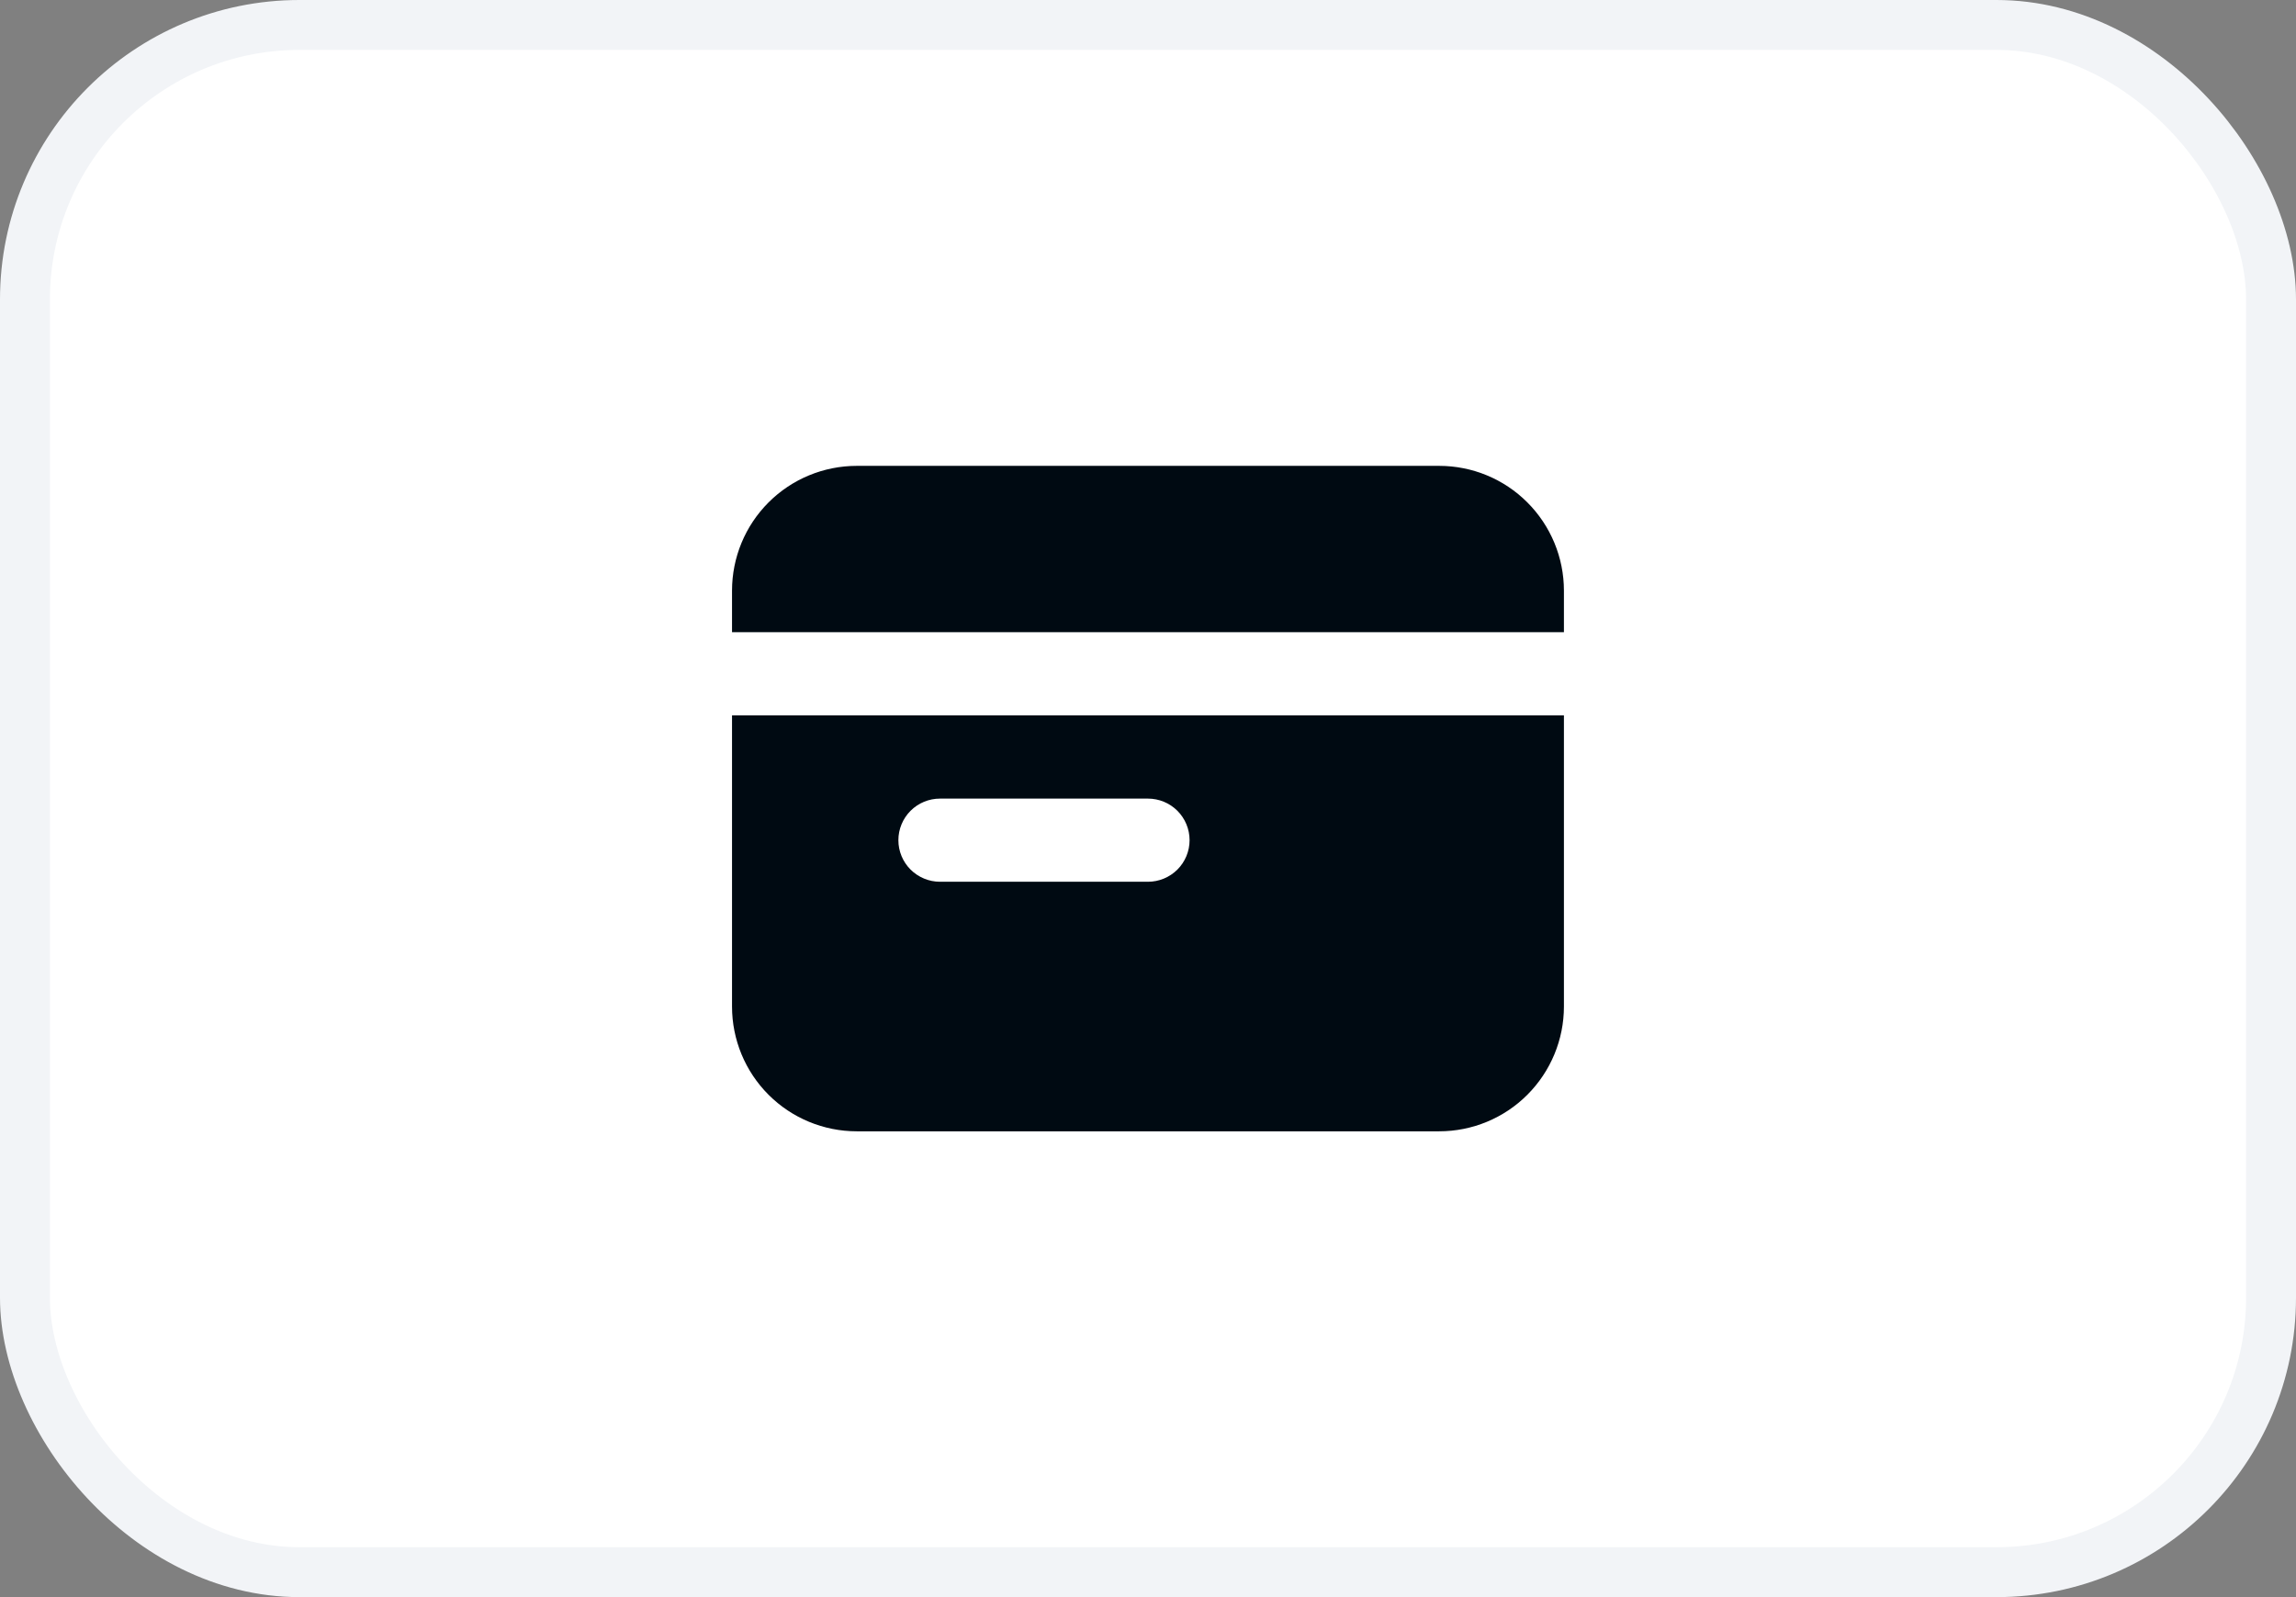 <svg width="46" height="32" viewBox="0 0 46 32" fill="none" xmlns="http://www.w3.org/2000/svg">
<rect x="0" y="0" width="46" height="32" fill="#808080" stroke="none"/>
<rect x="0.5" y="0.5" width="45" height="31" rx="5.5" fill="white"/>
<rect x="0.5" y="0.5" width="45" height="31" rx="5.5" stroke="#F2F4F7"/>
<path fill-rule="evenodd" clip-rule="evenodd" d="M14.666 11.834C14.666 11.171 14.929 10.535 15.398 10.066C15.867 9.597 16.503 9.334 17.166 9.334H28.833C29.496 9.334 30.132 9.597 30.6 10.066C31.069 10.535 31.333 11.171 31.333 11.834V12.667H14.666V11.834ZM14.666 14.334V20.167C14.666 20.83 14.929 21.466 15.398 21.935C15.867 22.404 16.503 22.667 17.166 22.667H28.833C29.496 22.667 30.132 22.404 30.6 21.935C31.069 21.466 31.333 20.83 31.333 20.167V14.334H14.666ZM18.833 16.001C18.612 16.001 18.4 16.088 18.243 16.245C18.087 16.401 17.999 16.613 17.999 16.834C17.999 17.055 18.087 17.267 18.243 17.423C18.4 17.579 18.612 17.667 18.833 17.667H22.999C23.22 17.667 23.432 17.579 23.589 17.423C23.745 17.267 23.833 17.055 23.833 16.834C23.833 16.613 23.745 16.401 23.589 16.245C23.432 16.088 23.22 16.001 22.999 16.001H18.833Z" fill="#000A12"/>
</svg>
